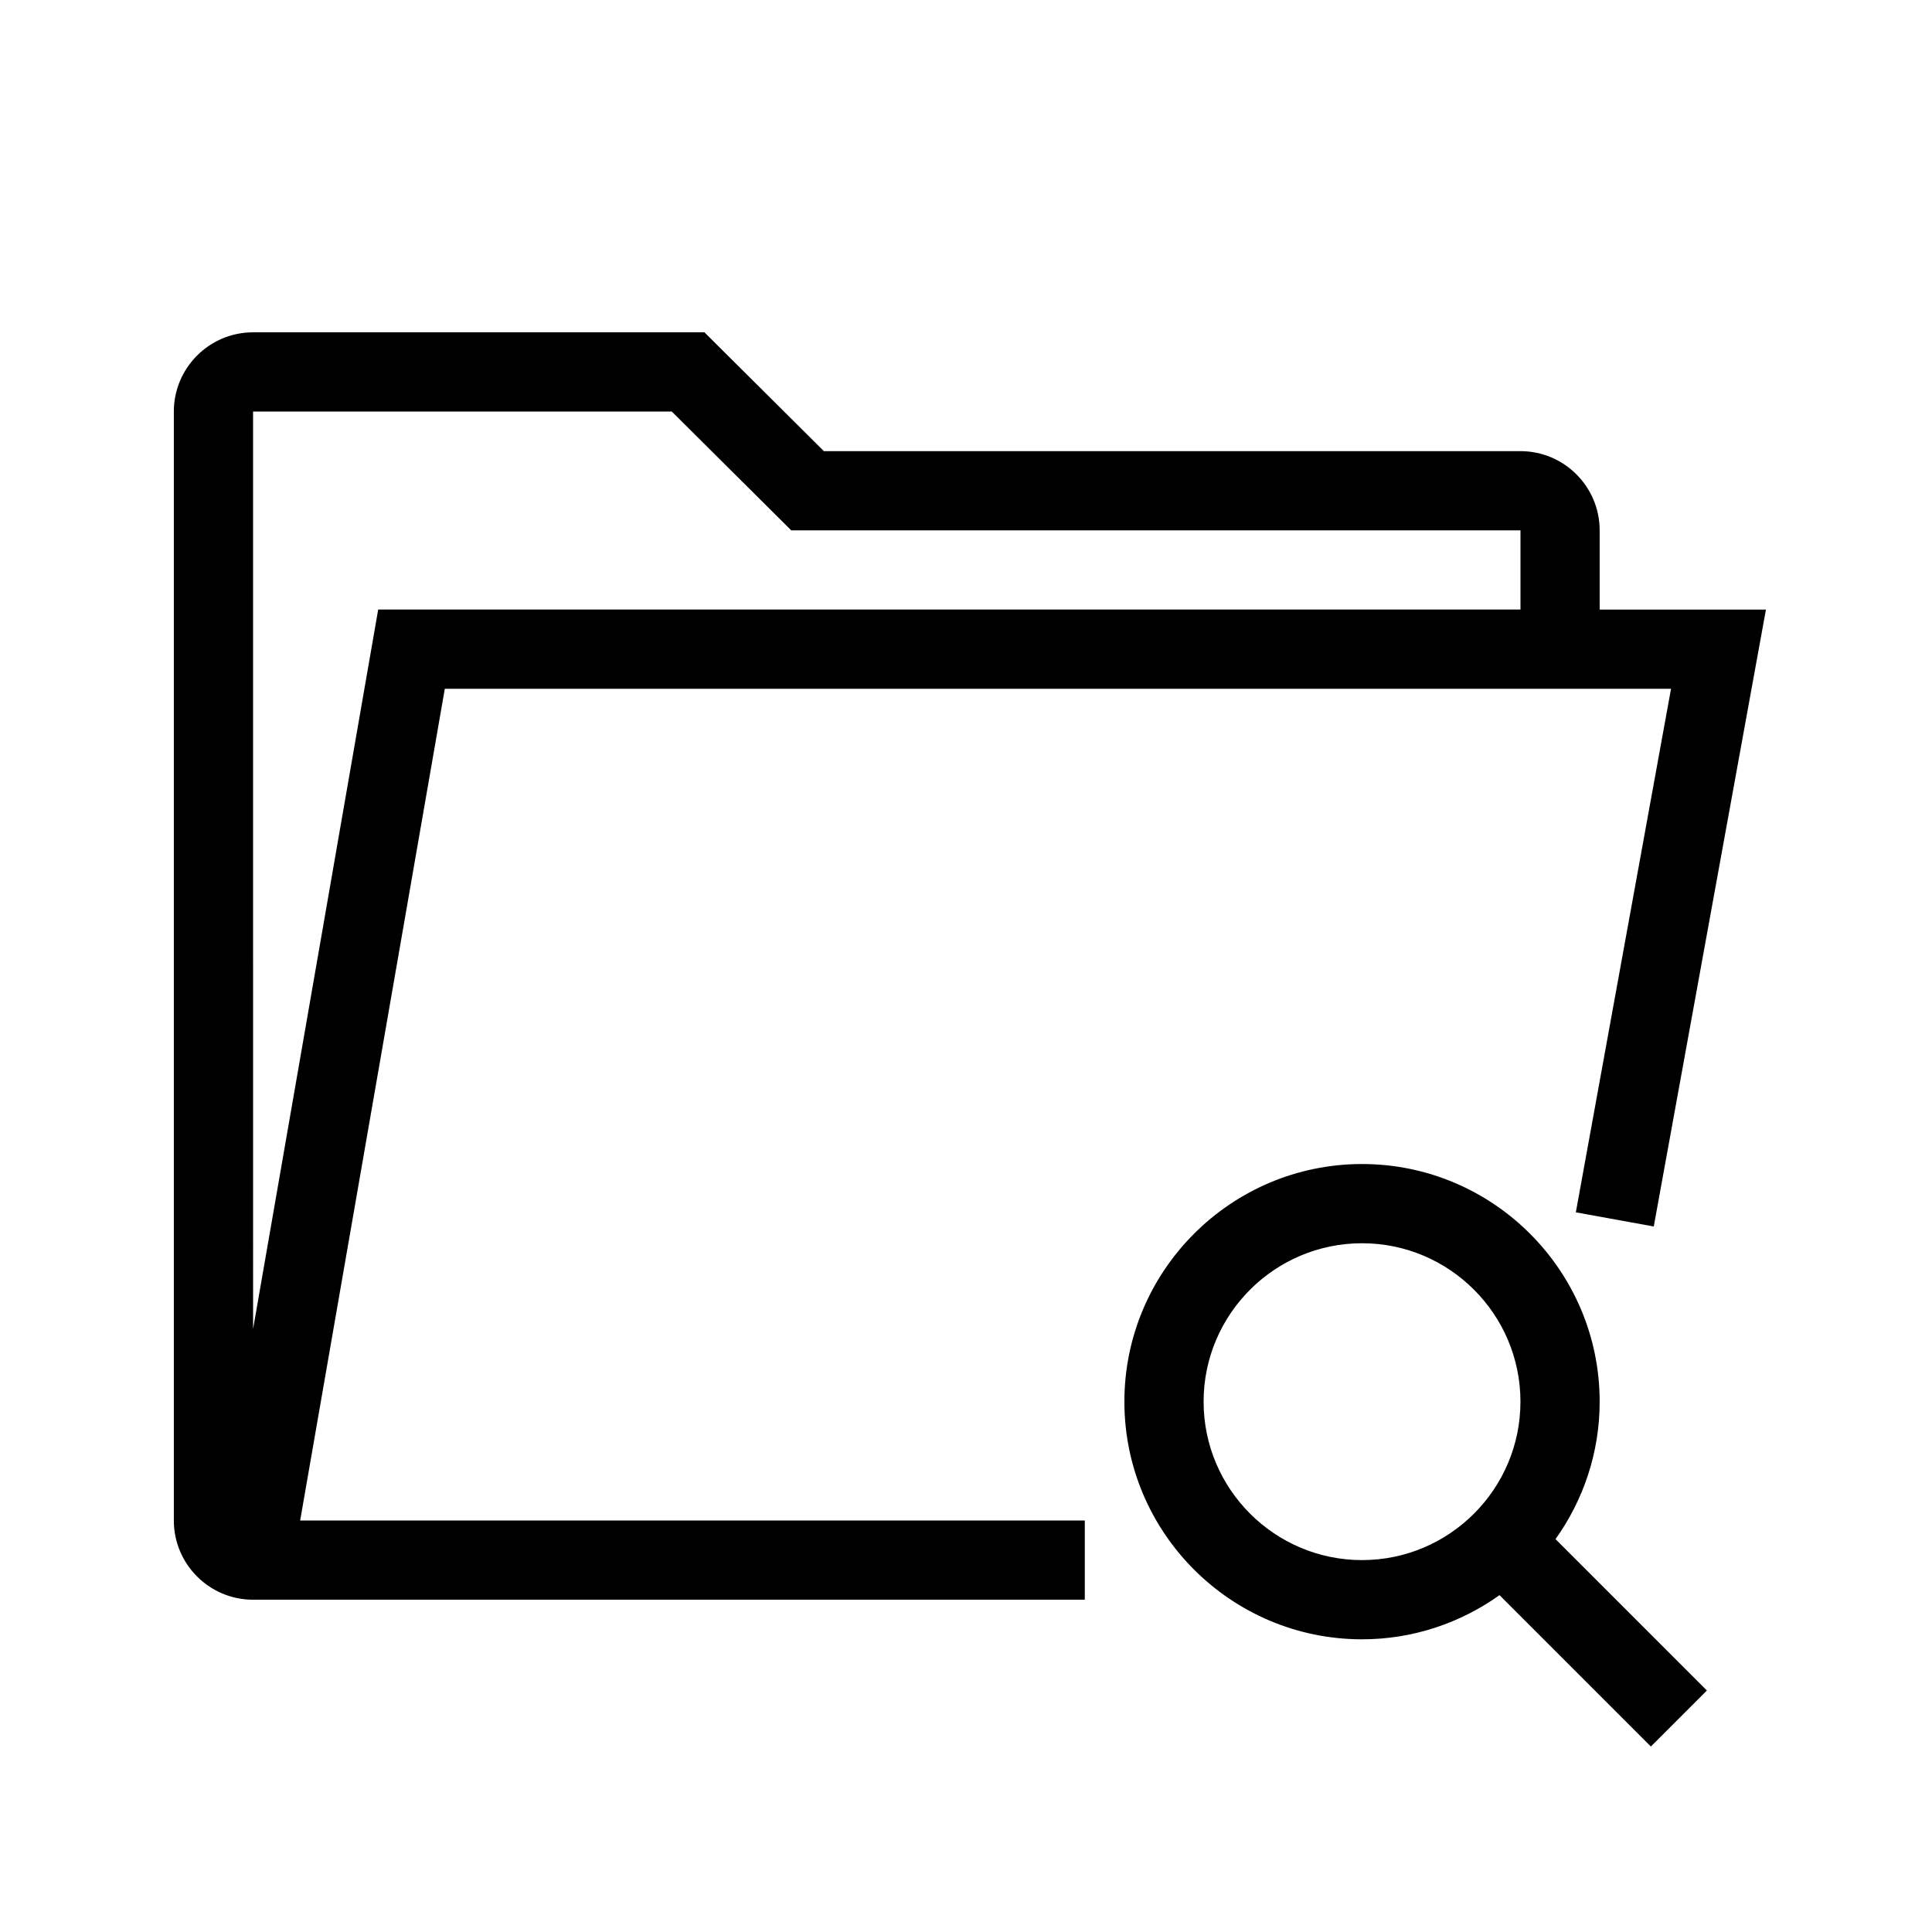 <?xml version="1.0" encoding="UTF-8"?>
<!-- Uploaded to: SVG Repo, www.svgrepo.com, Generator: SVG Repo Mixer Tools -->
<svg fill="#000000" width="800px" height="800px" version="1.1" viewBox="144 144 512 512" xmlns="http://www.w3.org/2000/svg">
 <path d="m261.88 326.53h324.96l-25.227 138.75 20.652 3.75 29.73-163.49h-44.066v-20.992c0-11.57-9.414-20.992-20.992-20.992h-184.6l-31.656-31.488h-119.62c-11.578 0-20.992 9.422-20.992 20.992v293.89c0 11.57 9.414 20.992 20.992 20.992h8.832l211.59-0.004v-20.992h-207.94zm-50.812-73.473h110.96l31.656 31.488h193.26v20.992h-302.72l-33.152 190.65zm356.86 262.4c0-34.727-28.25-62.977-62.977-62.977-34.727 0-62.977 28.25-62.977 62.977s28.25 62.977 62.977 62.977c13.582 0 26.137-4.363 36.434-11.703l40.113 40.117 14.844-14.844-40.113-40.117c7.34-10.293 11.699-22.848 11.699-36.43zm-62.977 41.984c-23.148 0-41.984-18.828-41.984-41.984s18.836-41.984 41.984-41.984c23.148 0 41.984 18.828 41.984 41.984s-18.832 41.984-41.984 41.984z"/>
</svg>
